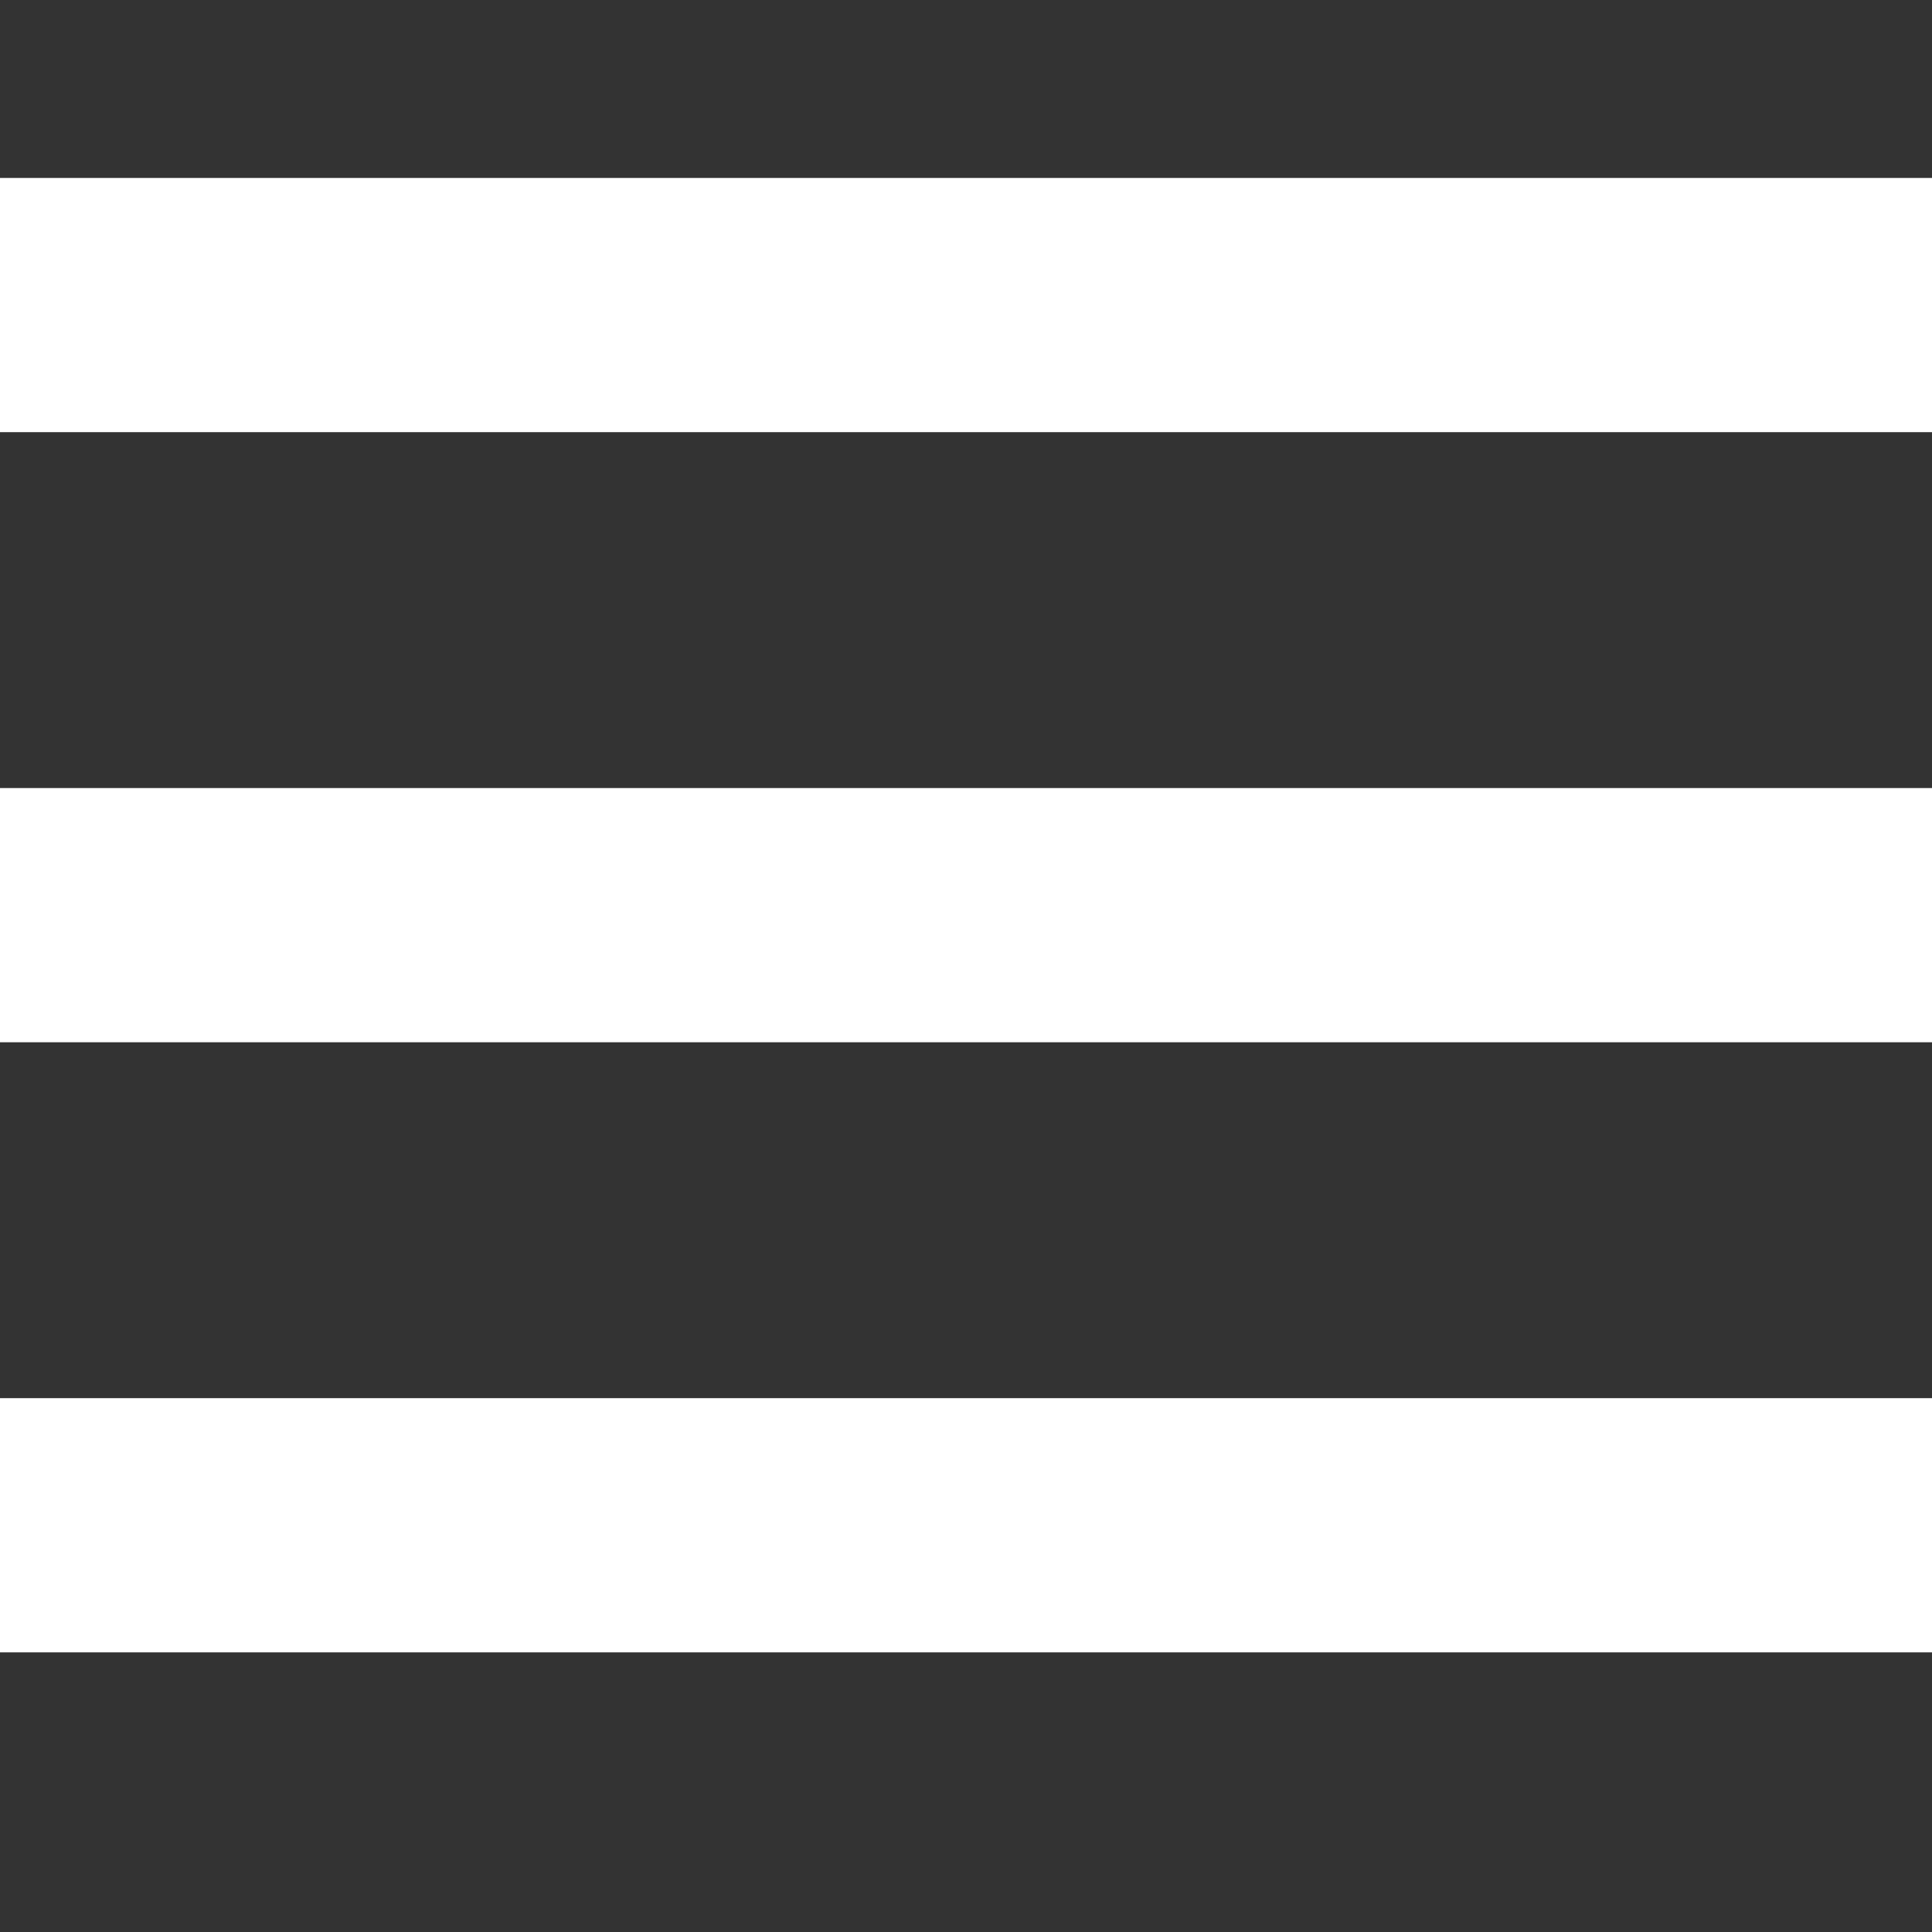 <svg id="Livello_1" xmlns="http://www.w3.org/2000/svg" height="19px" width="19px" viewBox="0 0 19 19">
  <rect x="0" y="0" width="19" height="19" fill="#333333" stroke="none"/>
  <style>
    .st1{fill:none;stroke:#fff;stroke-width:2.5;stroke-miterlimit:10}
  </style>
  <path class="st1" d="M0 9h19M0 3h19M0 15h19"/>
</svg>
